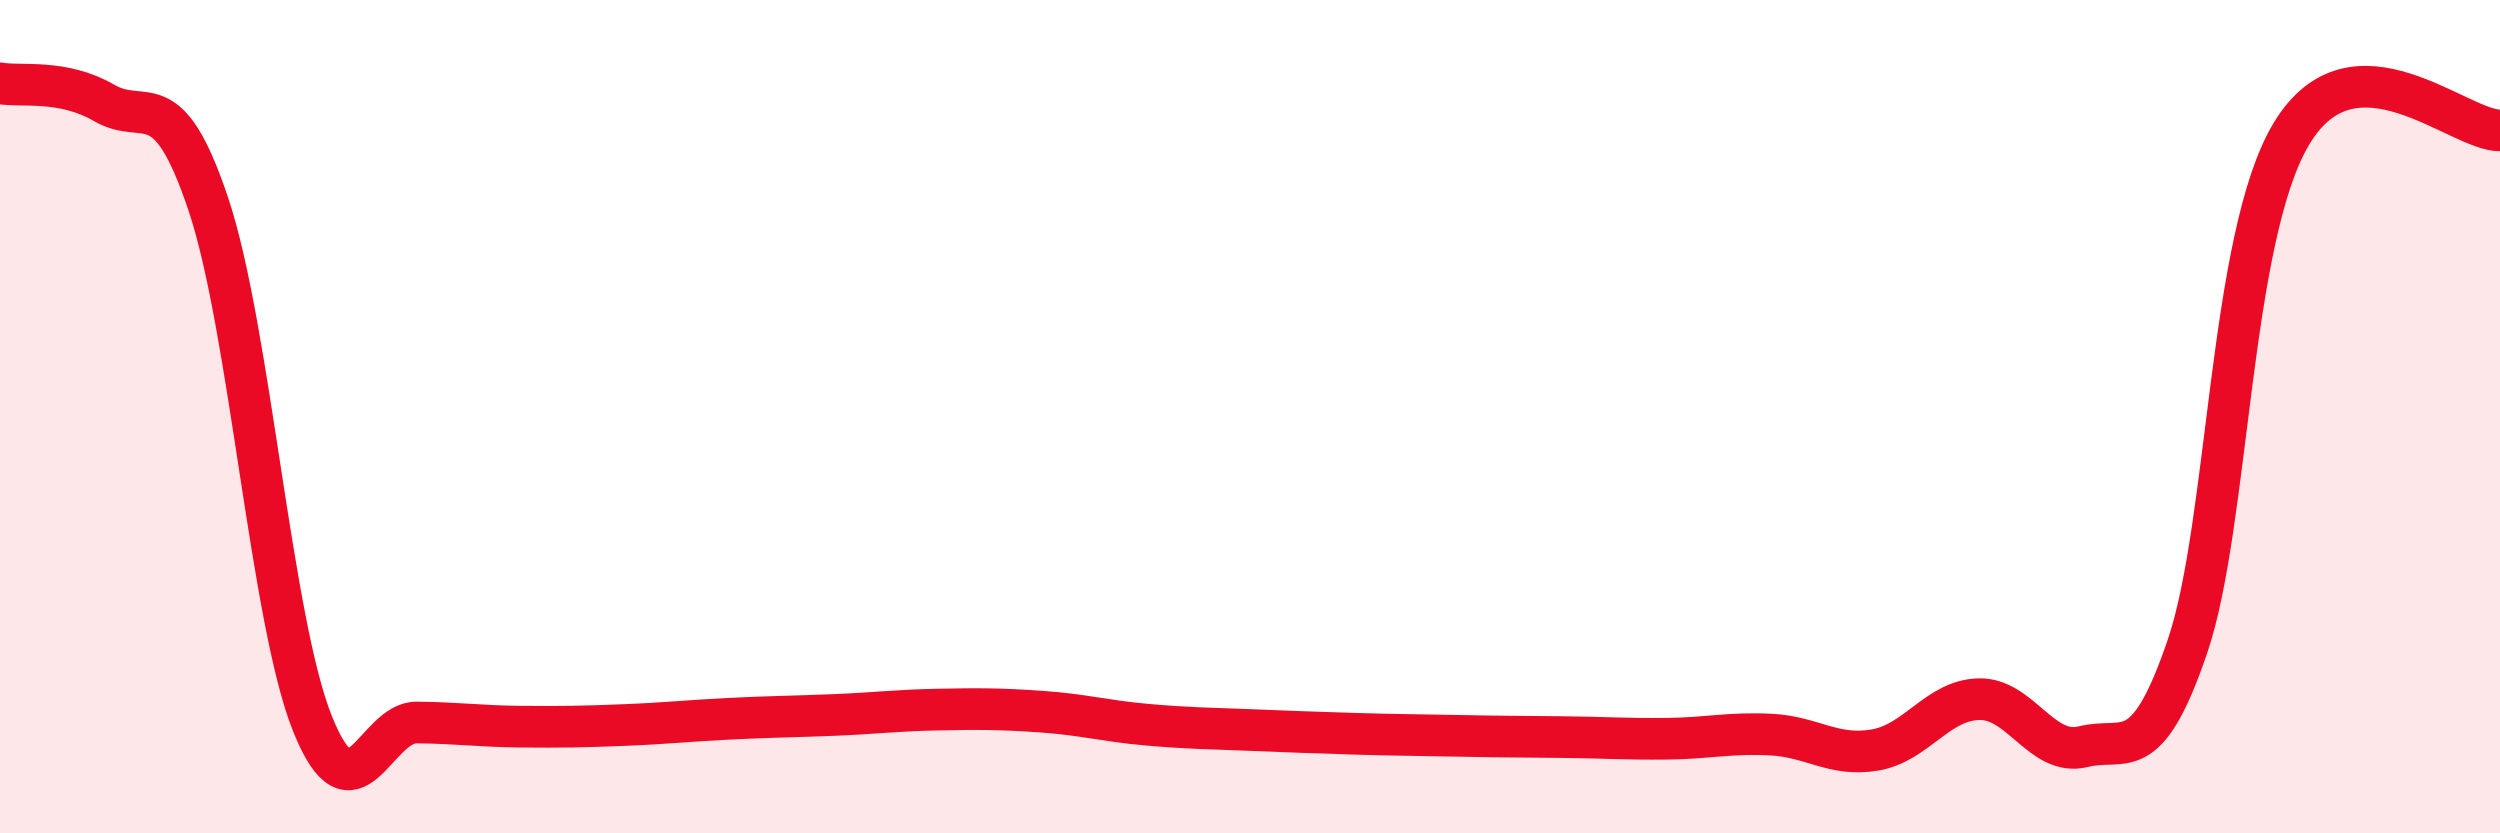 
    <svg width="60" height="20" viewBox="0 0 60 20" xmlns="http://www.w3.org/2000/svg">
      <path
        d="M 0,2 C 0.5,2.09 1.5,1.89 2.5,2.47 C 3.5,3.05 4,1.92 5,4.9 C 6,7.88 6.5,14.88 7.5,17.37 C 8.5,19.86 9,17.33 10,17.34 C 11,17.35 11.5,17.43 12.5,17.44 C 13.5,17.45 14,17.44 15,17.4 C 16,17.36 16.5,17.3 17.5,17.25 C 18.5,17.2 19,17.2 20,17.16 C 21,17.12 21.5,17.05 22.5,17.03 C 23.5,17.01 24,17.01 25,17.08 C 26,17.15 26.5,17.3 27.5,17.39 C 28.5,17.48 29,17.48 30,17.52 C 31,17.56 31.5,17.58 32.5,17.61 C 33.5,17.64 34,17.64 35,17.66 C 36,17.68 36.5,17.68 37.5,17.69 C 38.5,17.7 39,17.74 40,17.73 C 41,17.72 41.5,17.58 42.5,17.63 C 43.5,17.68 44,18.17 45,18 C 46,17.83 46.5,16.8 47.5,16.78 C 48.5,16.76 49,18.17 50,17.92 C 51,17.67 51.5,18.45 52.5,15.51 C 53.5,12.57 53.5,5.68 55,3.2 C 56.5,0.72 59,3.14 60,3.13L60 20L0 20Z"
        fill="#EB0A25"
        opacity="0.1"
        stroke-linecap="round"
        stroke-linejoin="round"
      />
      <path
        d="M 0,2 C 0.5,2.09 1.5,1.89 2.5,2.47 C 3.5,3.05 4,1.92 5,4.9 C 6,7.88 6.5,14.88 7.5,17.37 C 8.5,19.86 9,17.33 10,17.34 C 11,17.35 11.5,17.43 12.5,17.44 C 13.5,17.45 14,17.44 15,17.4 C 16,17.36 16.5,17.3 17.5,17.25 C 18.5,17.2 19,17.2 20,17.16 C 21,17.12 21.5,17.05 22.5,17.03 C 23.5,17.01 24,17.01 25,17.08 C 26,17.15 26.5,17.3 27.5,17.39 C 28.5,17.48 29,17.48 30,17.52 C 31,17.56 31.5,17.58 32.5,17.61 C 33.5,17.64 34,17.64 35,17.66 C 36,17.68 36.5,17.68 37.5,17.69 C 38.5,17.7 39,17.74 40,17.73 C 41,17.72 41.5,17.58 42.5,17.63 C 43.5,17.68 44,18.17 45,18 C 46,17.83 46.5,16.8 47.5,16.78 C 48.5,16.76 49,18.17 50,17.92 C 51,17.67 51.5,18.45 52.5,15.51 C 53.5,12.57 53.5,5.68 55,3.2 C 56.5,0.72 59,3.14 60,3.13"
        stroke="#EB0A25"
        stroke-width="1"
        fill="none"
        stroke-linecap="round"
        stroke-linejoin="round"
      />
    </svg>
  